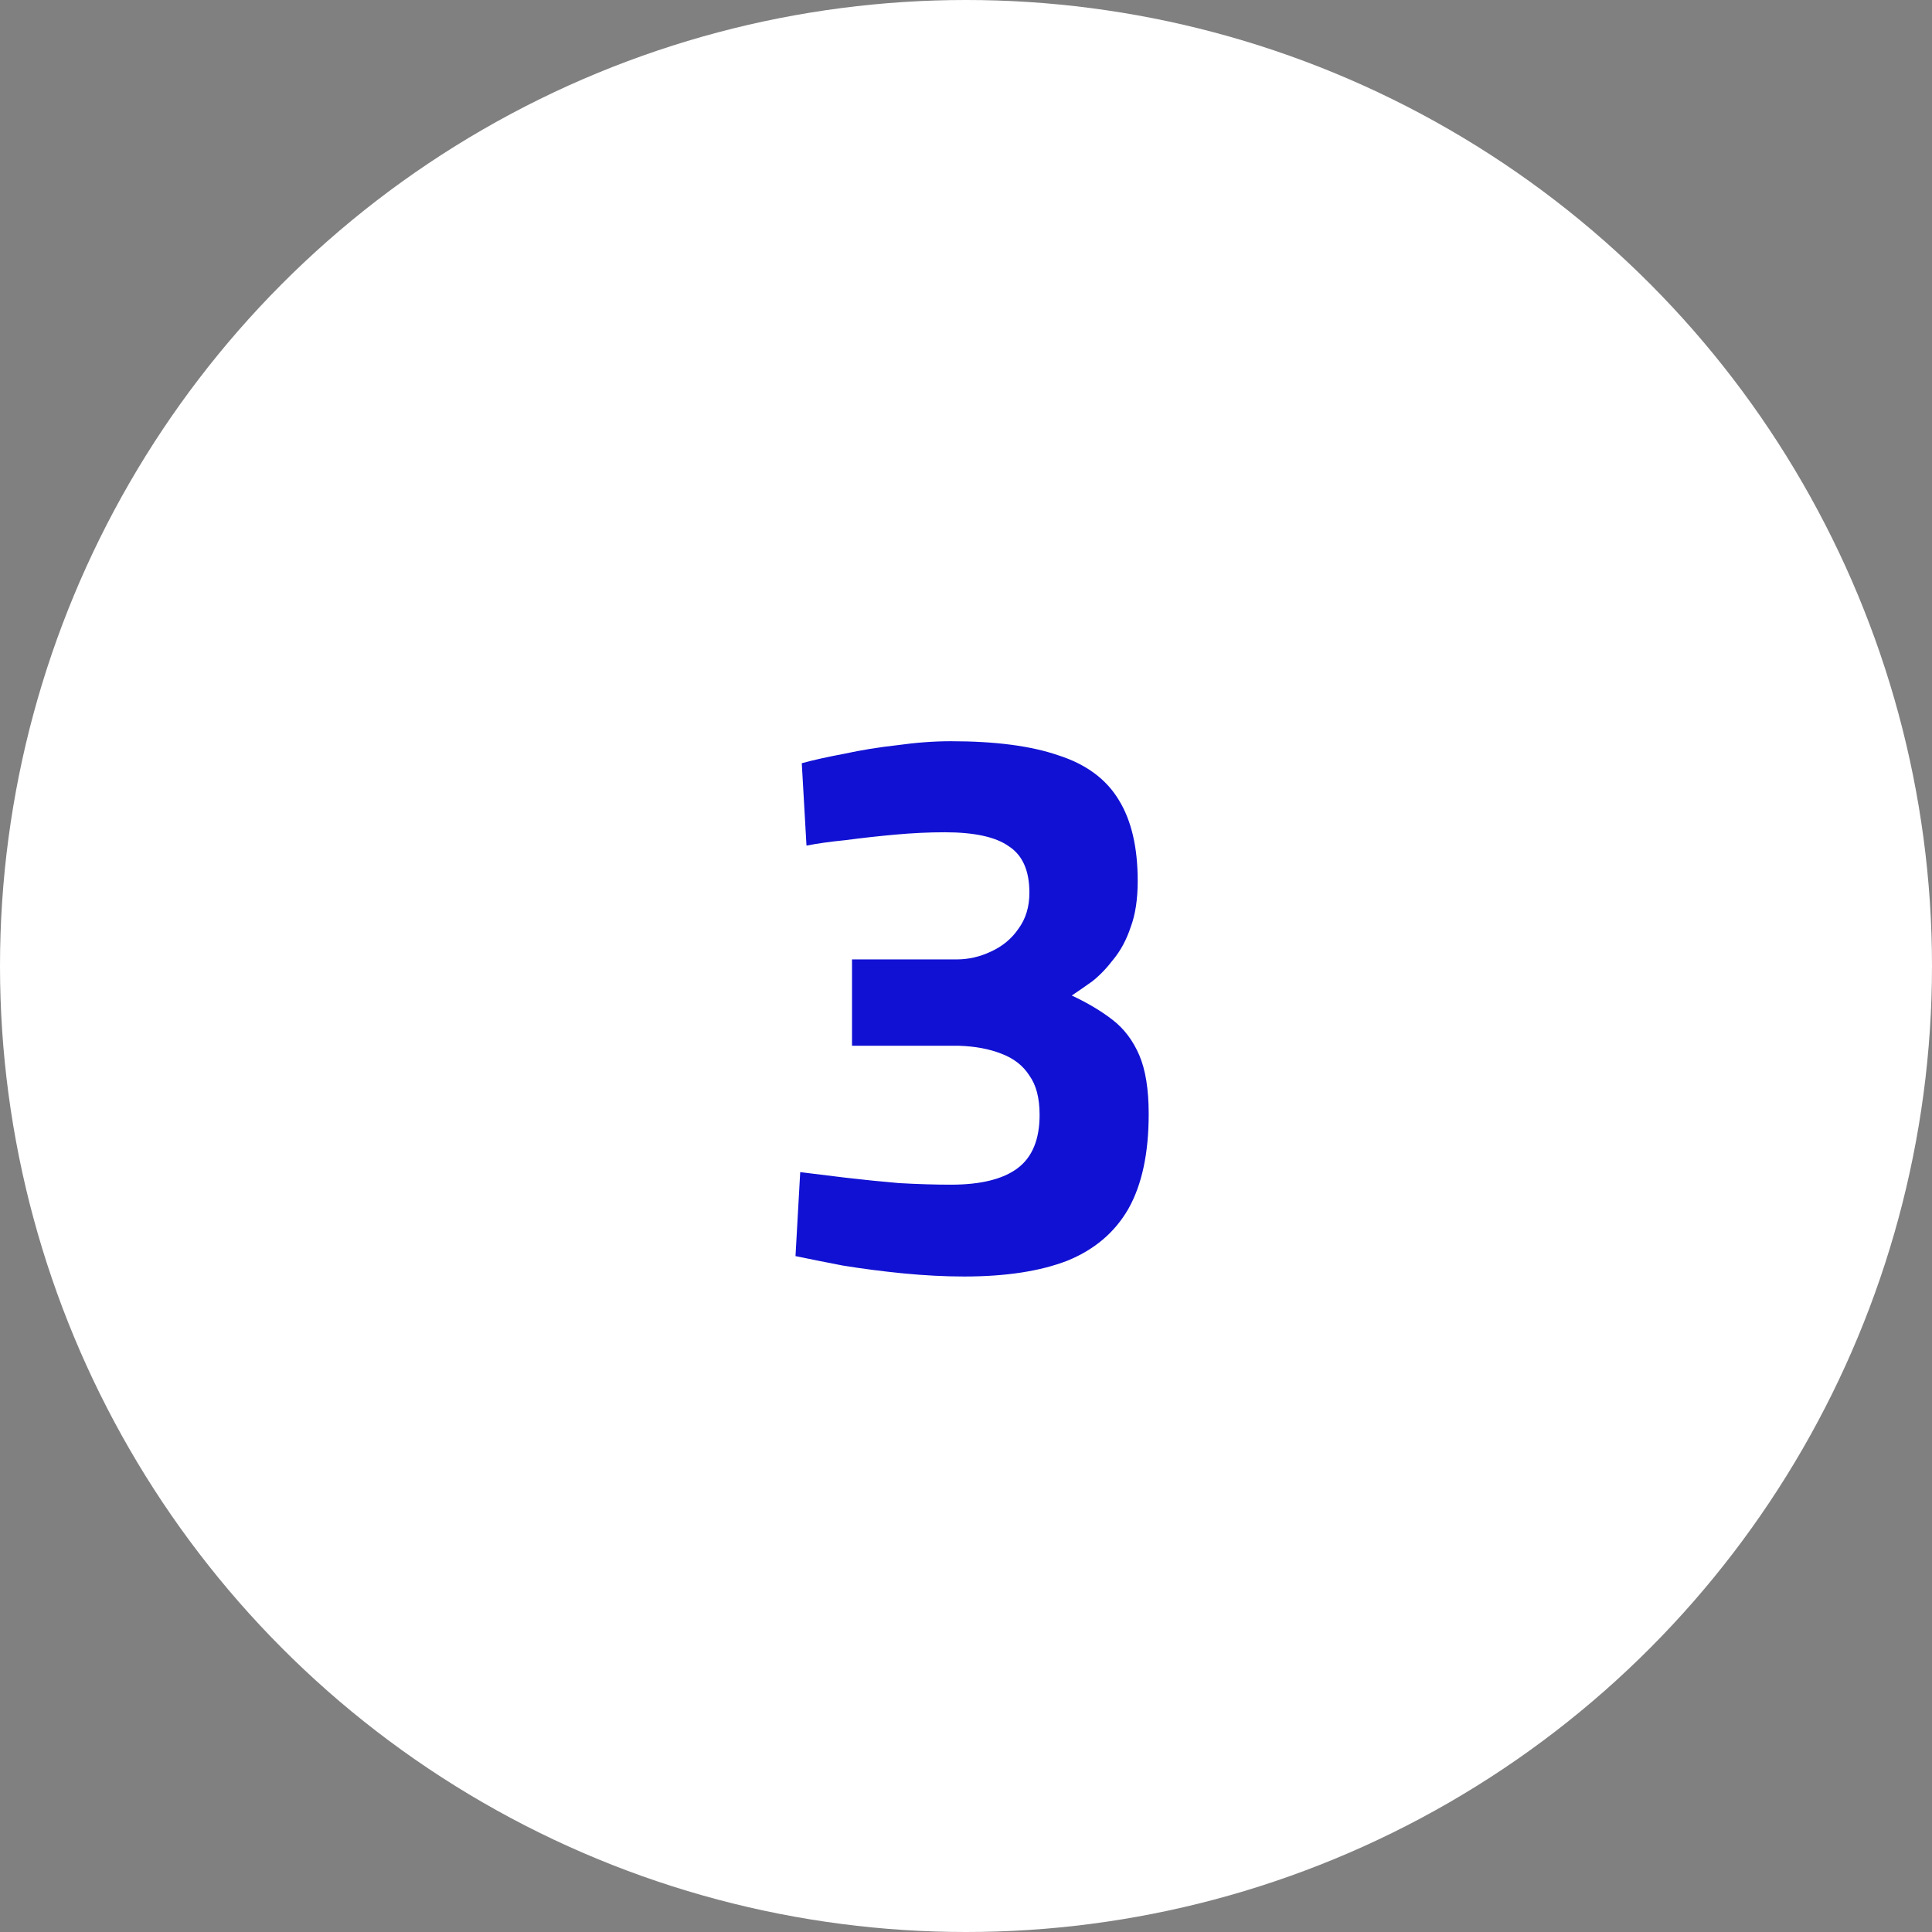 <svg xmlns="http://www.w3.org/2000/svg" fill="none" viewBox="0 0 64 64" height="64" width="64">
<rect x="0" y="0" width="64" height="64" fill="#808080" stroke="none"/>
<circle fill="white" r="32" cy="32" cx="32"></circle>
<path fill="#1111D4" d="M31.942 42.286C31.301 42.286 30.625 42.251 29.914 42.182C29.221 42.113 28.553 42.026 27.912 41.922C27.288 41.801 26.768 41.697 26.352 41.61L26.508 38.828C26.924 38.88 27.418 38.941 27.99 39.01C28.579 39.079 29.177 39.14 29.784 39.192C30.408 39.227 30.98 39.244 31.5 39.244C32.488 39.244 33.225 39.062 33.71 38.698C34.195 38.334 34.438 37.745 34.438 36.93C34.438 36.375 34.325 35.942 34.1 35.63C33.892 35.301 33.58 35.058 33.164 34.902C32.765 34.746 32.297 34.659 31.76 34.642H28.224V31.782H31.682C32.081 31.782 32.462 31.695 32.826 31.522C33.207 31.349 33.511 31.097 33.736 30.768C33.979 30.439 34.1 30.04 34.1 29.572C34.1 28.844 33.875 28.333 33.424 28.038C32.991 27.726 32.28 27.57 31.292 27.57C30.772 27.57 30.226 27.596 29.654 27.648C29.082 27.7 28.536 27.761 28.016 27.83C27.496 27.882 27.063 27.943 26.716 28.012L26.56 25.282C26.941 25.178 27.409 25.074 27.964 24.97C28.519 24.849 29.108 24.753 29.732 24.684C30.356 24.597 30.945 24.554 31.5 24.554C32.973 24.554 34.161 24.71 35.062 25.022C35.981 25.317 36.648 25.811 37.064 26.504C37.48 27.18 37.688 28.073 37.688 29.182C37.688 29.789 37.61 30.3 37.454 30.716C37.315 31.132 37.125 31.487 36.882 31.782C36.657 32.077 36.423 32.319 36.18 32.51C35.937 32.683 35.712 32.839 35.504 32.978C36.024 33.221 36.475 33.489 36.856 33.784C37.237 34.079 37.532 34.469 37.74 34.954C37.948 35.439 38.052 36.089 38.052 36.904C38.052 38.204 37.827 39.253 37.376 40.05C36.925 40.83 36.249 41.402 35.348 41.766C34.447 42.113 33.311 42.286 31.942 42.286Z"></path>
</svg>
